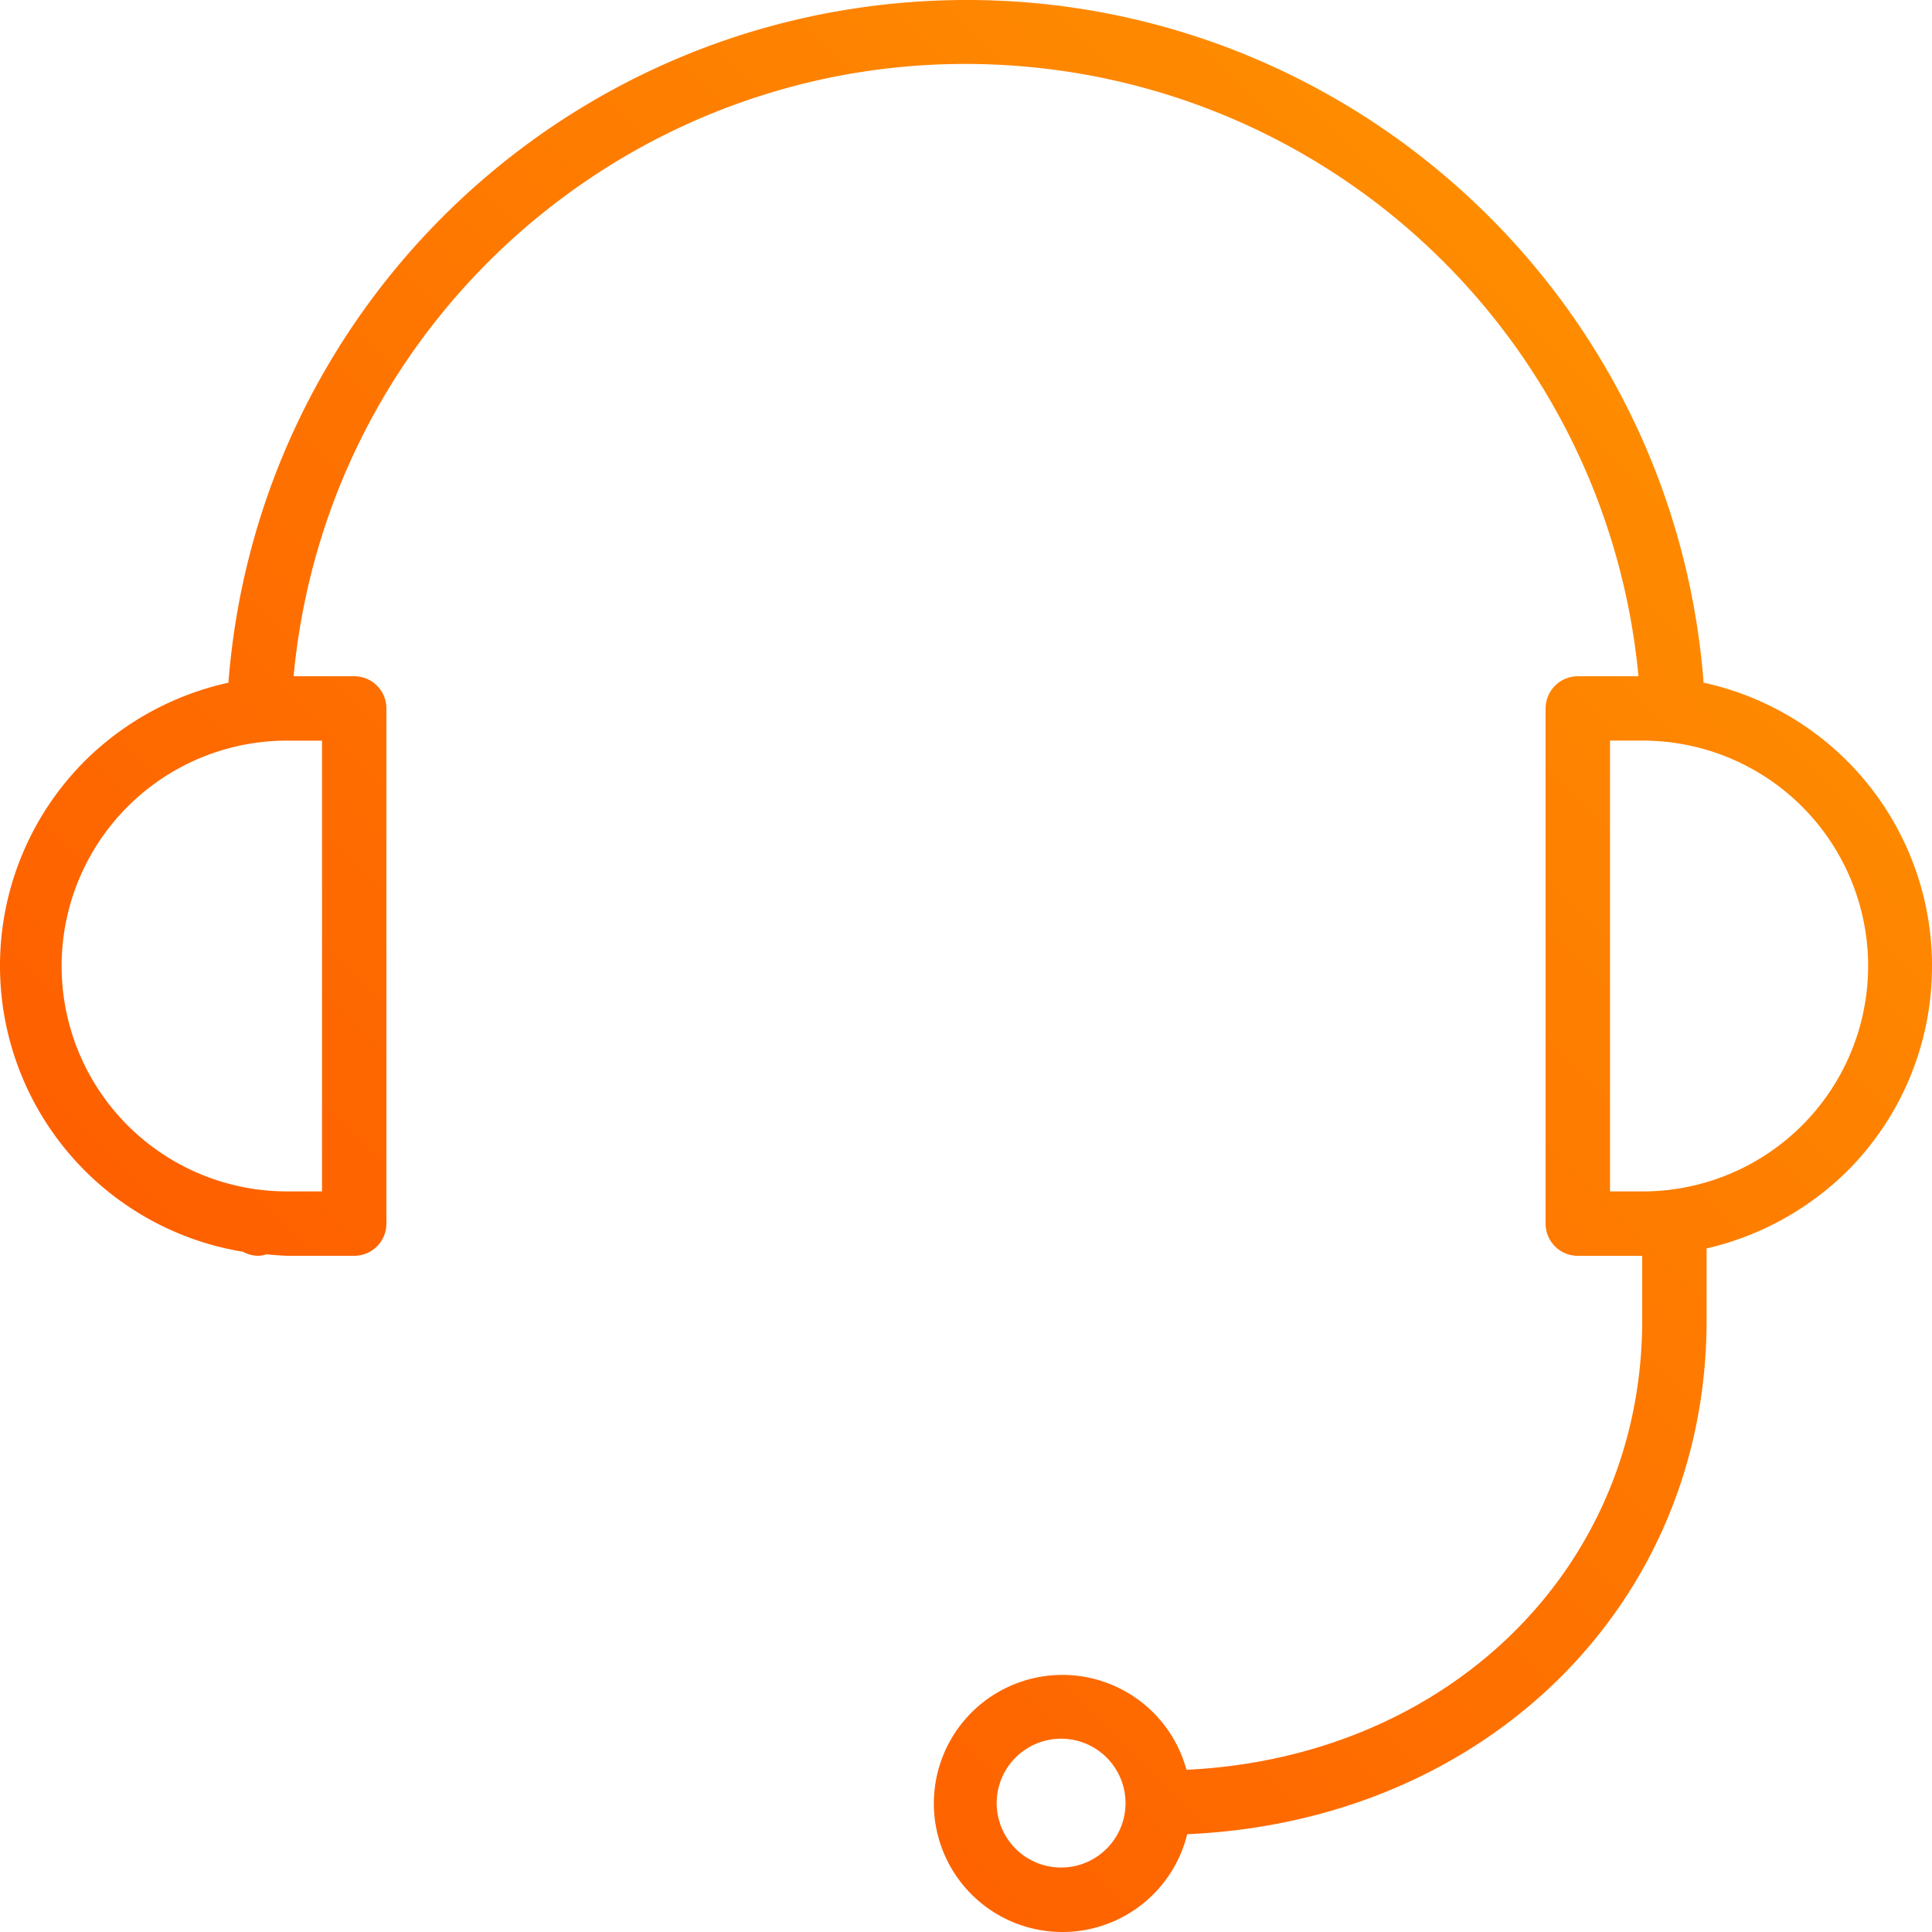 <svg width="56" height="56" fill="none" xmlns="http://www.w3.org/2000/svg"><g clip-path="url(#a)"><path d="M56 28a8.4 8.4 0 0 0-6.62-8.212C48.466 7.98 38.154-.85 26.346.065 15.809.88 7.436 9.25 6.621 19.788a8.504 8.504 0 0 0-4.166 2.272 8.399 8.399 0 0 0 4.588 14.223c.13.072.275.112.424.117.06-.002.118-.008.176-.02a.546.546 0 0 0 .072-.022c.227.018.452.042.685.042h1.867a.933.933 0 0 0 .933-.934V20.534a.933.933 0 0 0-.933-.933H8.51C9.521 8.838 19.064.931 29.828 1.94a19.575 19.575 0 0 1 17.664 17.662h-1.758a.933.933 0 0 0-.934.933v14.932c0 .516.418.934.934.934H47.6v1.866c0 7.2-5.628 12.67-13.21 13.031a3.726 3.726 0 1 0 .022 1.867c8.635-.377 15.055-6.644 15.055-14.898v-2.08a8.535 8.535 0 0 0 4.079-2.245A8.383 8.383 0 0 0 56 28ZM9.334 34.533H8.4a6.533 6.533 0 1 1 0-13.065h.934v13.065ZM30.8 54.131a1.867 1.867 0 1 1 0-3.733 1.867 1.867 0 0 1 0 3.733Zm17.622-19.647c-.273.033-.547.05-.822.05h-.933V21.467h.933a6.533 6.533 0 0 1 .822 13.016Z" fill="url(#b)"/></g><defs><linearGradient id="b" x1="0" y1="56" x2="56" y2="0" gradientUnits="userSpaceOnUse"><stop stop-color="#FE5000"/><stop offset="1" stop-color="#FE9800"/></linearGradient><clipPath id="a"><path fill="#fff" d="M0 0h56v56H0z"/></clipPath></defs></svg>